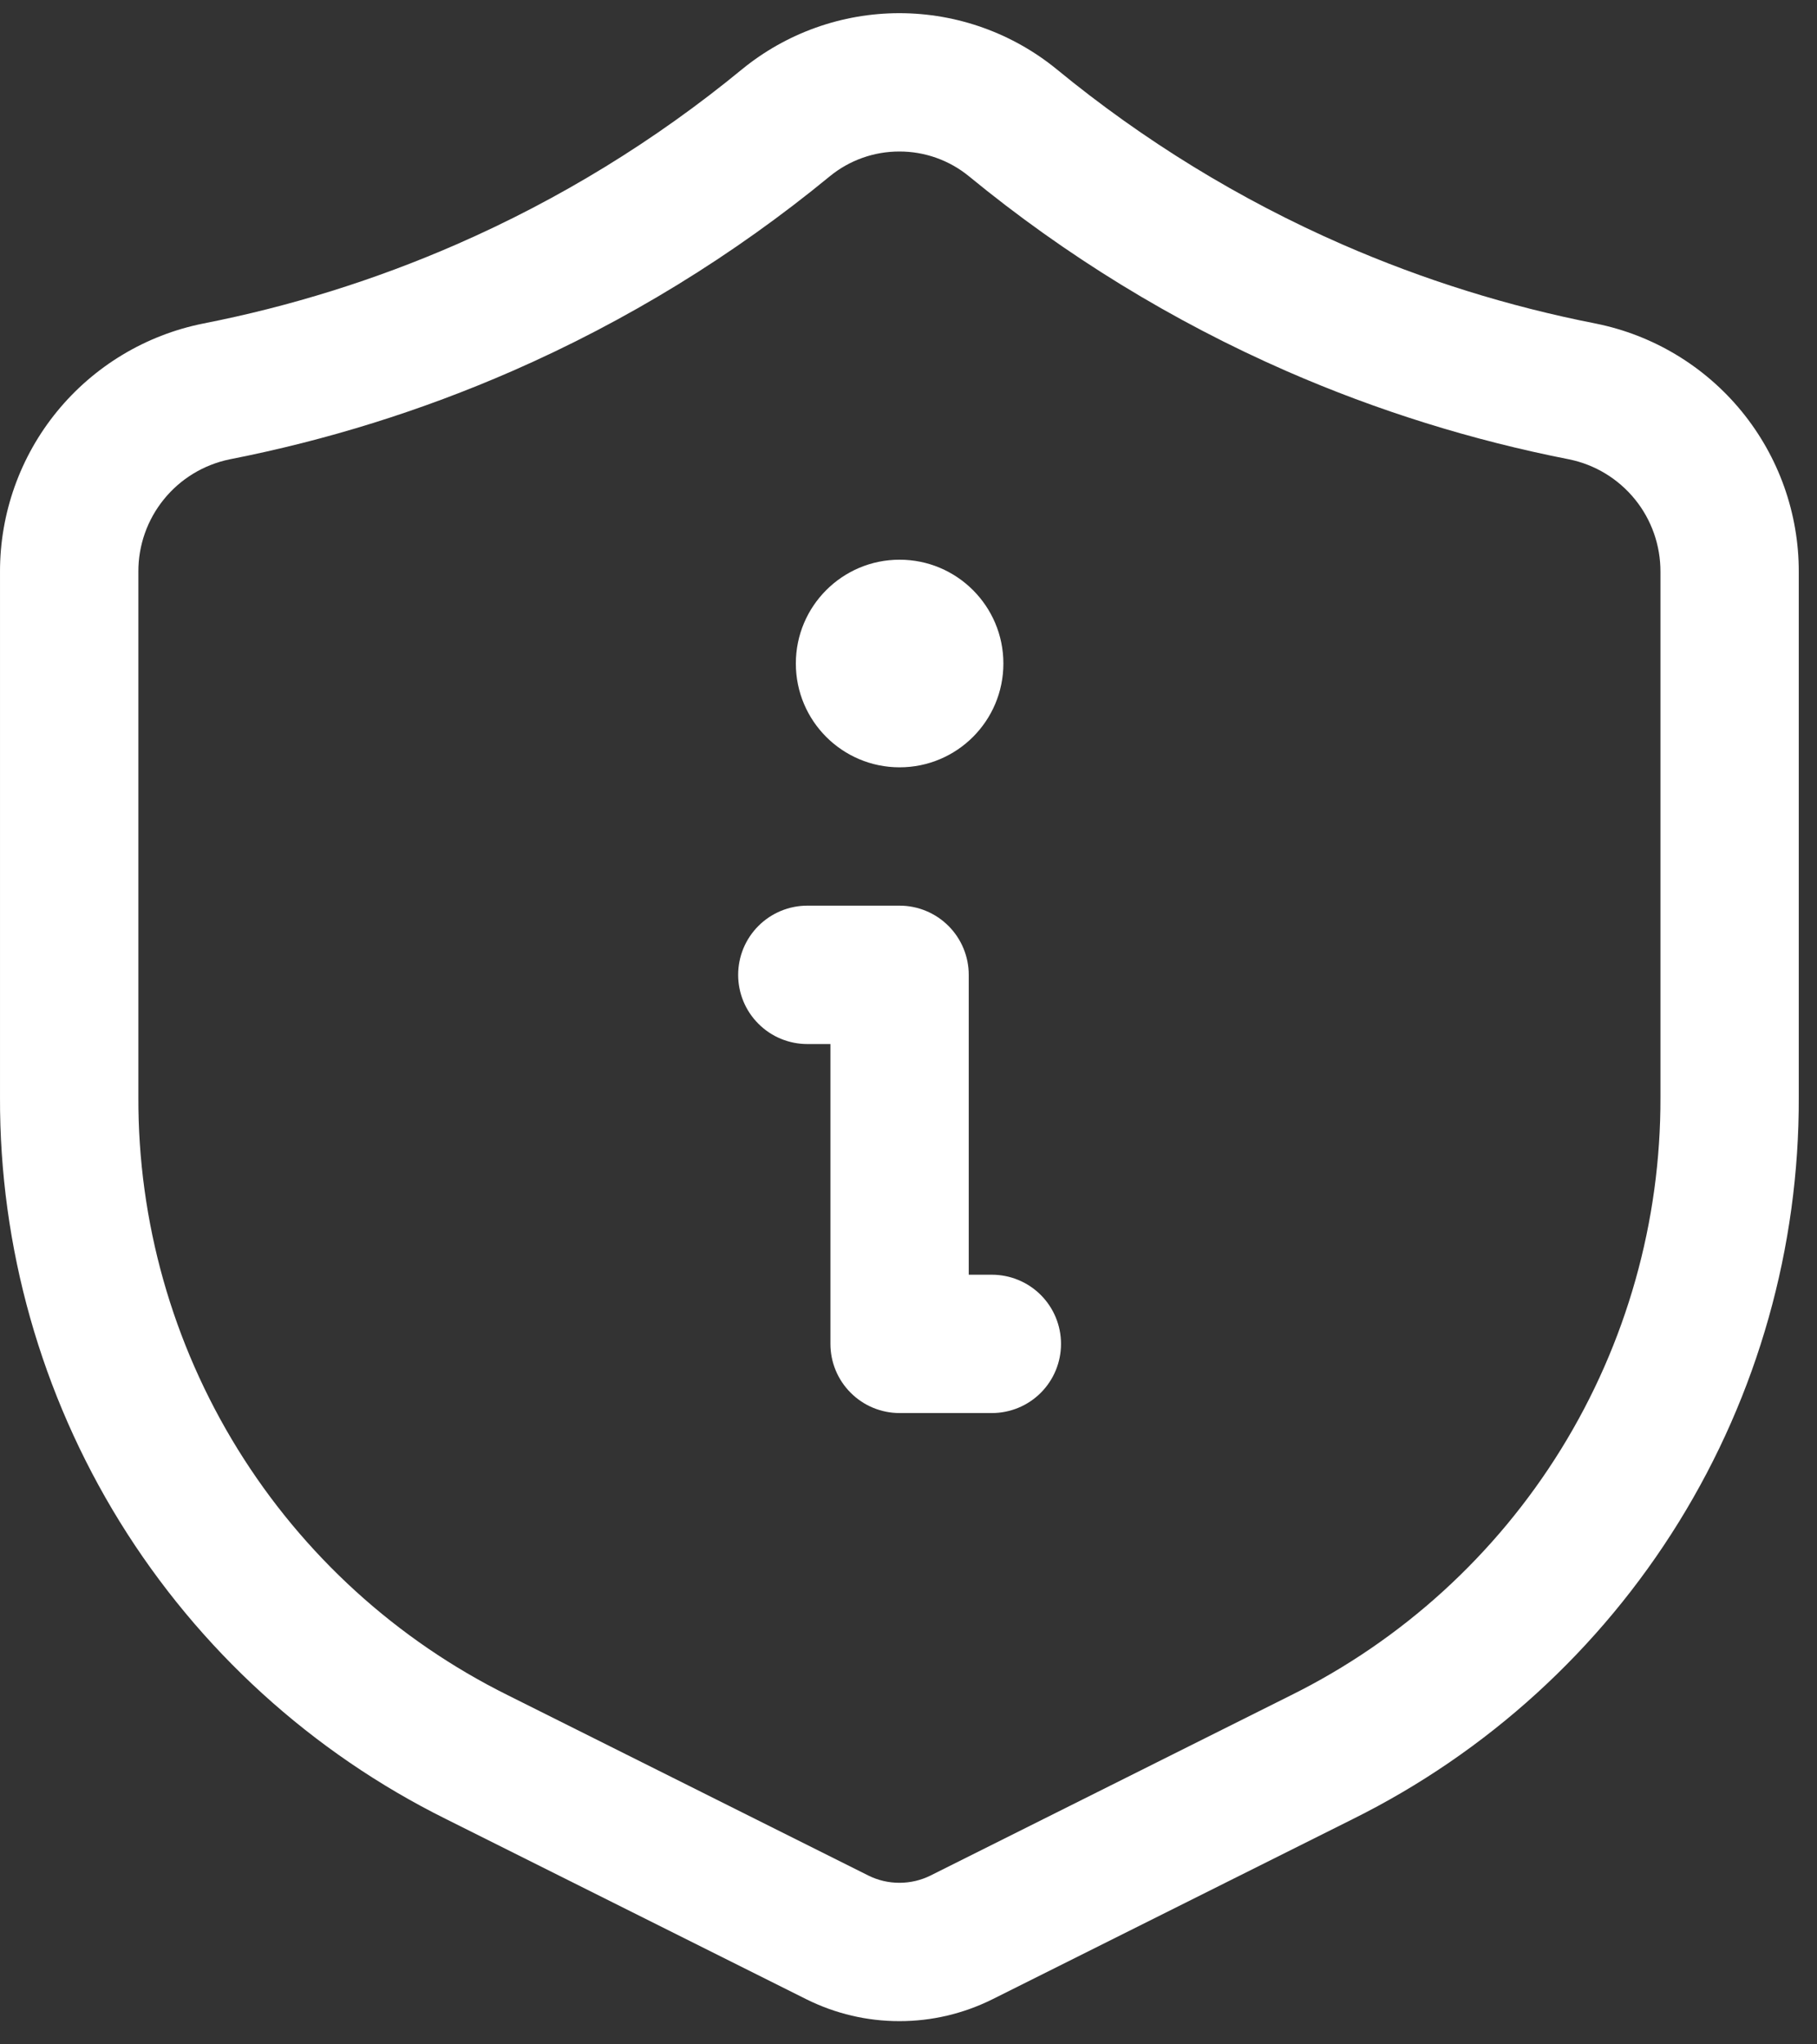 <svg xmlns="http://www.w3.org/2000/svg" width="32" height="36" viewBox="0 0 32 36" fill="none"><rect x="0" y="0" width="32" height="36" fill="#333333" stroke="none"/><path d="M15.84 35.591C15.273 35.592 14.713 35.46 14.206 35.208L7.858 32.034C5.491 30.861 3.5 29.047 2.111 26.8C0.723 24.553 -0.009 21.962 8.18968e-05 19.32V10.071C-0.002 9.041 0.353 8.042 1.005 7.245C1.657 6.448 2.565 5.901 3.575 5.698C5.11 5.397 6.608 4.929 8.041 4.303C9.85 3.513 11.541 2.476 13.066 1.222C13.848 0.582 14.828 0.232 15.839 0.232C16.85 0.232 17.83 0.582 18.613 1.222C20.139 2.476 21.83 3.513 23.639 4.304C25.073 4.93 26.57 5.397 28.105 5.698C29.114 5.901 30.022 6.448 30.674 7.245C31.326 8.043 31.681 9.041 31.679 10.071V19.32C31.688 21.962 30.957 24.553 29.568 26.8C28.179 29.047 26.188 30.86 23.822 32.034L17.474 35.208C16.966 35.46 16.407 35.592 15.84 35.591ZM15.84 2.668C15.392 2.667 14.958 2.822 14.612 3.106C12.914 4.501 11.031 5.656 9.017 6.536C7.421 7.233 5.753 7.754 4.043 8.089C3.588 8.183 3.179 8.431 2.886 8.793C2.593 9.154 2.434 9.606 2.437 10.071V19.32C2.429 21.509 3.035 23.656 4.186 25.518C5.337 27.38 6.987 28.882 8.948 29.854L15.295 33.028C15.464 33.112 15.651 33.155 15.84 33.155C16.029 33.155 16.216 33.112 16.386 33.028L22.733 29.854C24.694 28.882 26.343 27.379 27.494 25.517C28.644 23.655 29.25 21.508 29.243 19.32V10.071C29.245 9.606 29.087 9.154 28.794 8.793C28.5 8.431 28.091 8.182 27.635 8.089C25.927 7.754 24.259 7.234 22.663 6.537C20.649 5.656 18.766 4.501 17.067 3.106C16.721 2.822 16.287 2.667 15.84 2.668Z" fill="white"></path><path d="M17.468 24.883H15.843C15.52 24.883 15.21 24.755 14.982 24.526C14.753 24.298 14.625 23.988 14.625 23.665V18.385H14.218C13.895 18.385 13.585 18.257 13.357 18.028C13.128 17.8 13 17.49 13 17.167C13 16.843 13.128 16.534 13.357 16.305C13.585 16.077 13.895 15.948 14.218 15.948H15.843C16.166 15.948 16.476 16.077 16.704 16.305C16.933 16.534 17.061 16.844 17.061 17.167V22.447H17.468C17.791 22.447 18.101 22.575 18.329 22.803C18.558 23.032 18.686 23.342 18.686 23.665C18.686 23.988 18.558 24.298 18.329 24.527C18.101 24.755 17.791 24.883 17.468 24.883Z" fill="white"></path><path d="M15.843 13.512C16.853 13.512 17.671 12.694 17.671 11.684C17.671 10.675 16.853 9.856 15.843 9.856C14.834 9.856 14.016 10.675 14.016 11.684C14.016 12.694 14.834 13.512 15.843 13.512Z" fill="white"></path></svg>